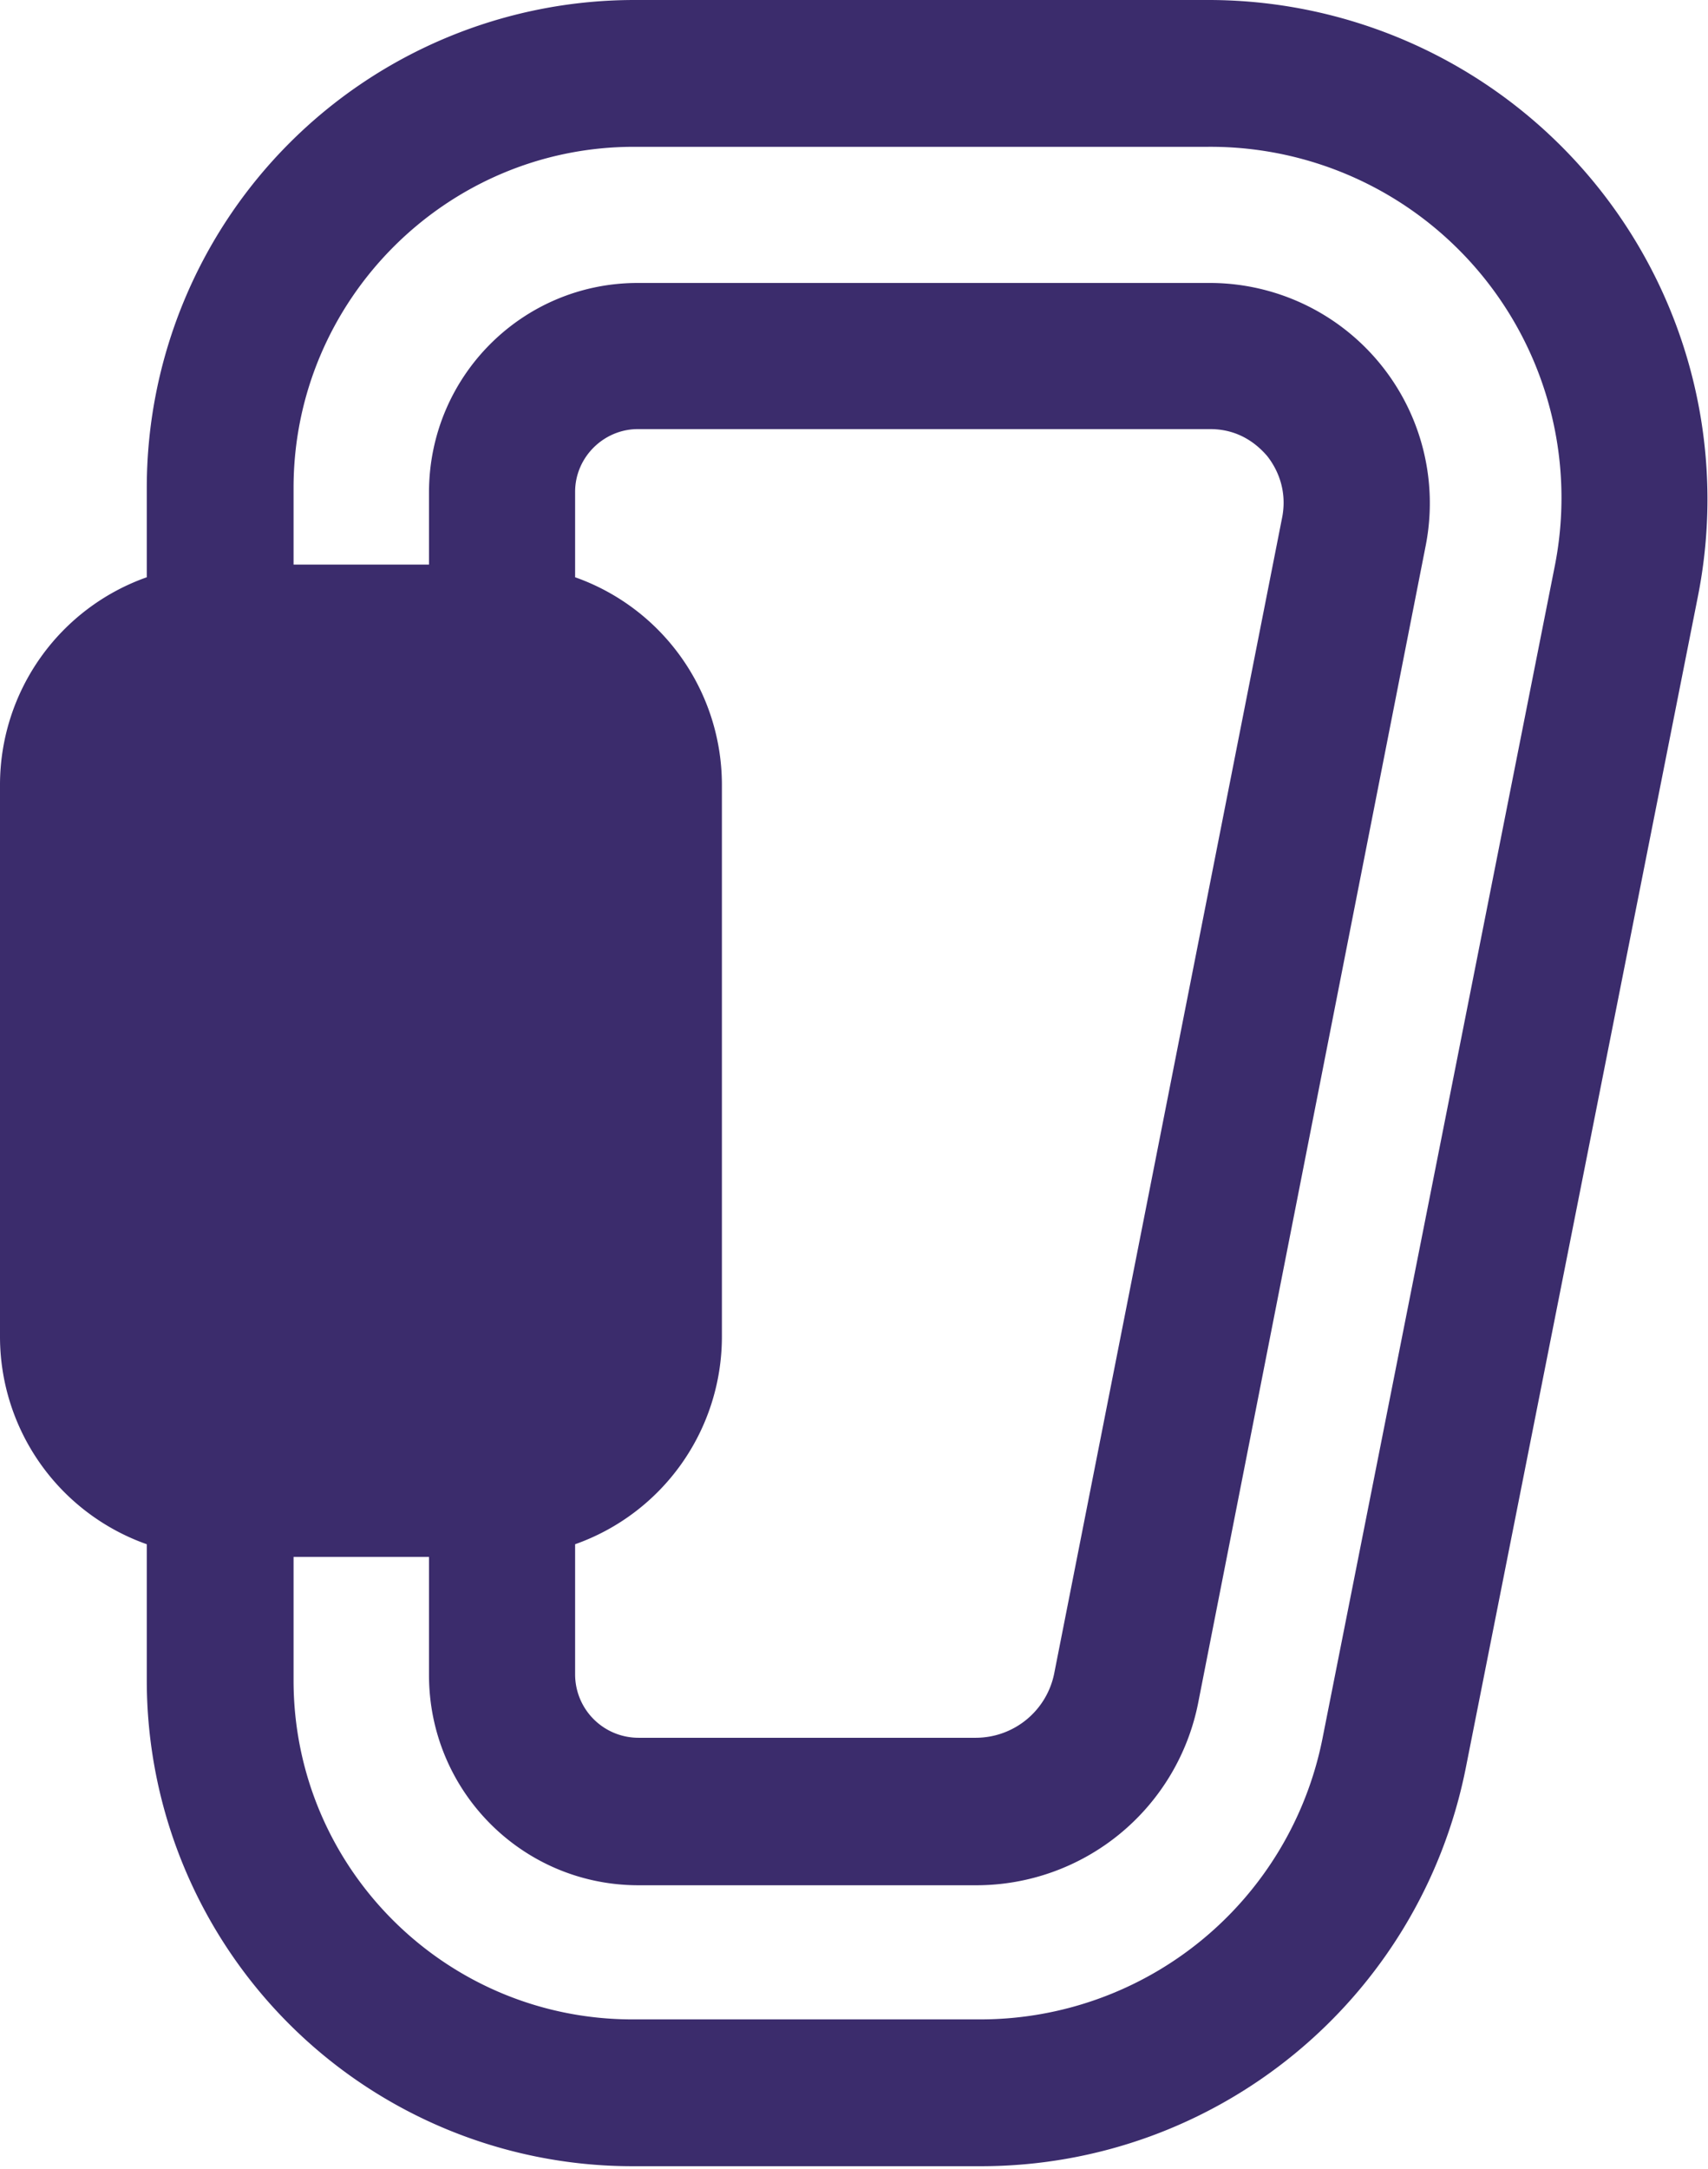 <svg width="256" height="325" xmlns="http://www.w3.org/2000/svg" preserveAspectRatio="xMidYMid"><path d="M86.2 231.4a33 33 0 0 0 22-31v-82.9a33 33 0 0 0-22-31V73.7c0-5.2 4.3-9.4 9.4-9.4h85.8c4.5 0 7.2 2.5 8.5 4 1.2 1.5 3.1 4.7 2.3 9.1L158 250.8a12 12 0 0 1-11.7 9.6H95.7a9.5 9.5 0 0 1-9.5-9.5v-19.5ZM233 85l-34.8 175.6a52.3 52.3 0 0 1-51.1 42H94.8c-28 0-50.8-22.7-50.8-50.8v-18.5h20.3V251c0 17.4 14 31.5 31.4 31.5h50.6a33.9 33.9 0 0 0 33.3-27.4l34.1-173.4a33 33 0 0 0-32.3-39.3H95.6c-17.3 0-31.3 14-31.3 31.4v10.8H44V73.1C44 45 66.9 22 95 22h86A52.6 52.6 0 0 1 233 85ZM181.2 0H95A73.1 73.1 0 0 0 22 73.1v13.4a33 33 0 0 0-22 31v82.8a33 33 0 0 0 22 31.1v20.4a72.8 72.8 0 0 0 72.8 72.8H147c35.4 0 65.8-25 72.7-59.7l34.8-175.6A74.8 74.8 0 0 0 181.2 0Z" fill="#3B2C6C"/></svg>